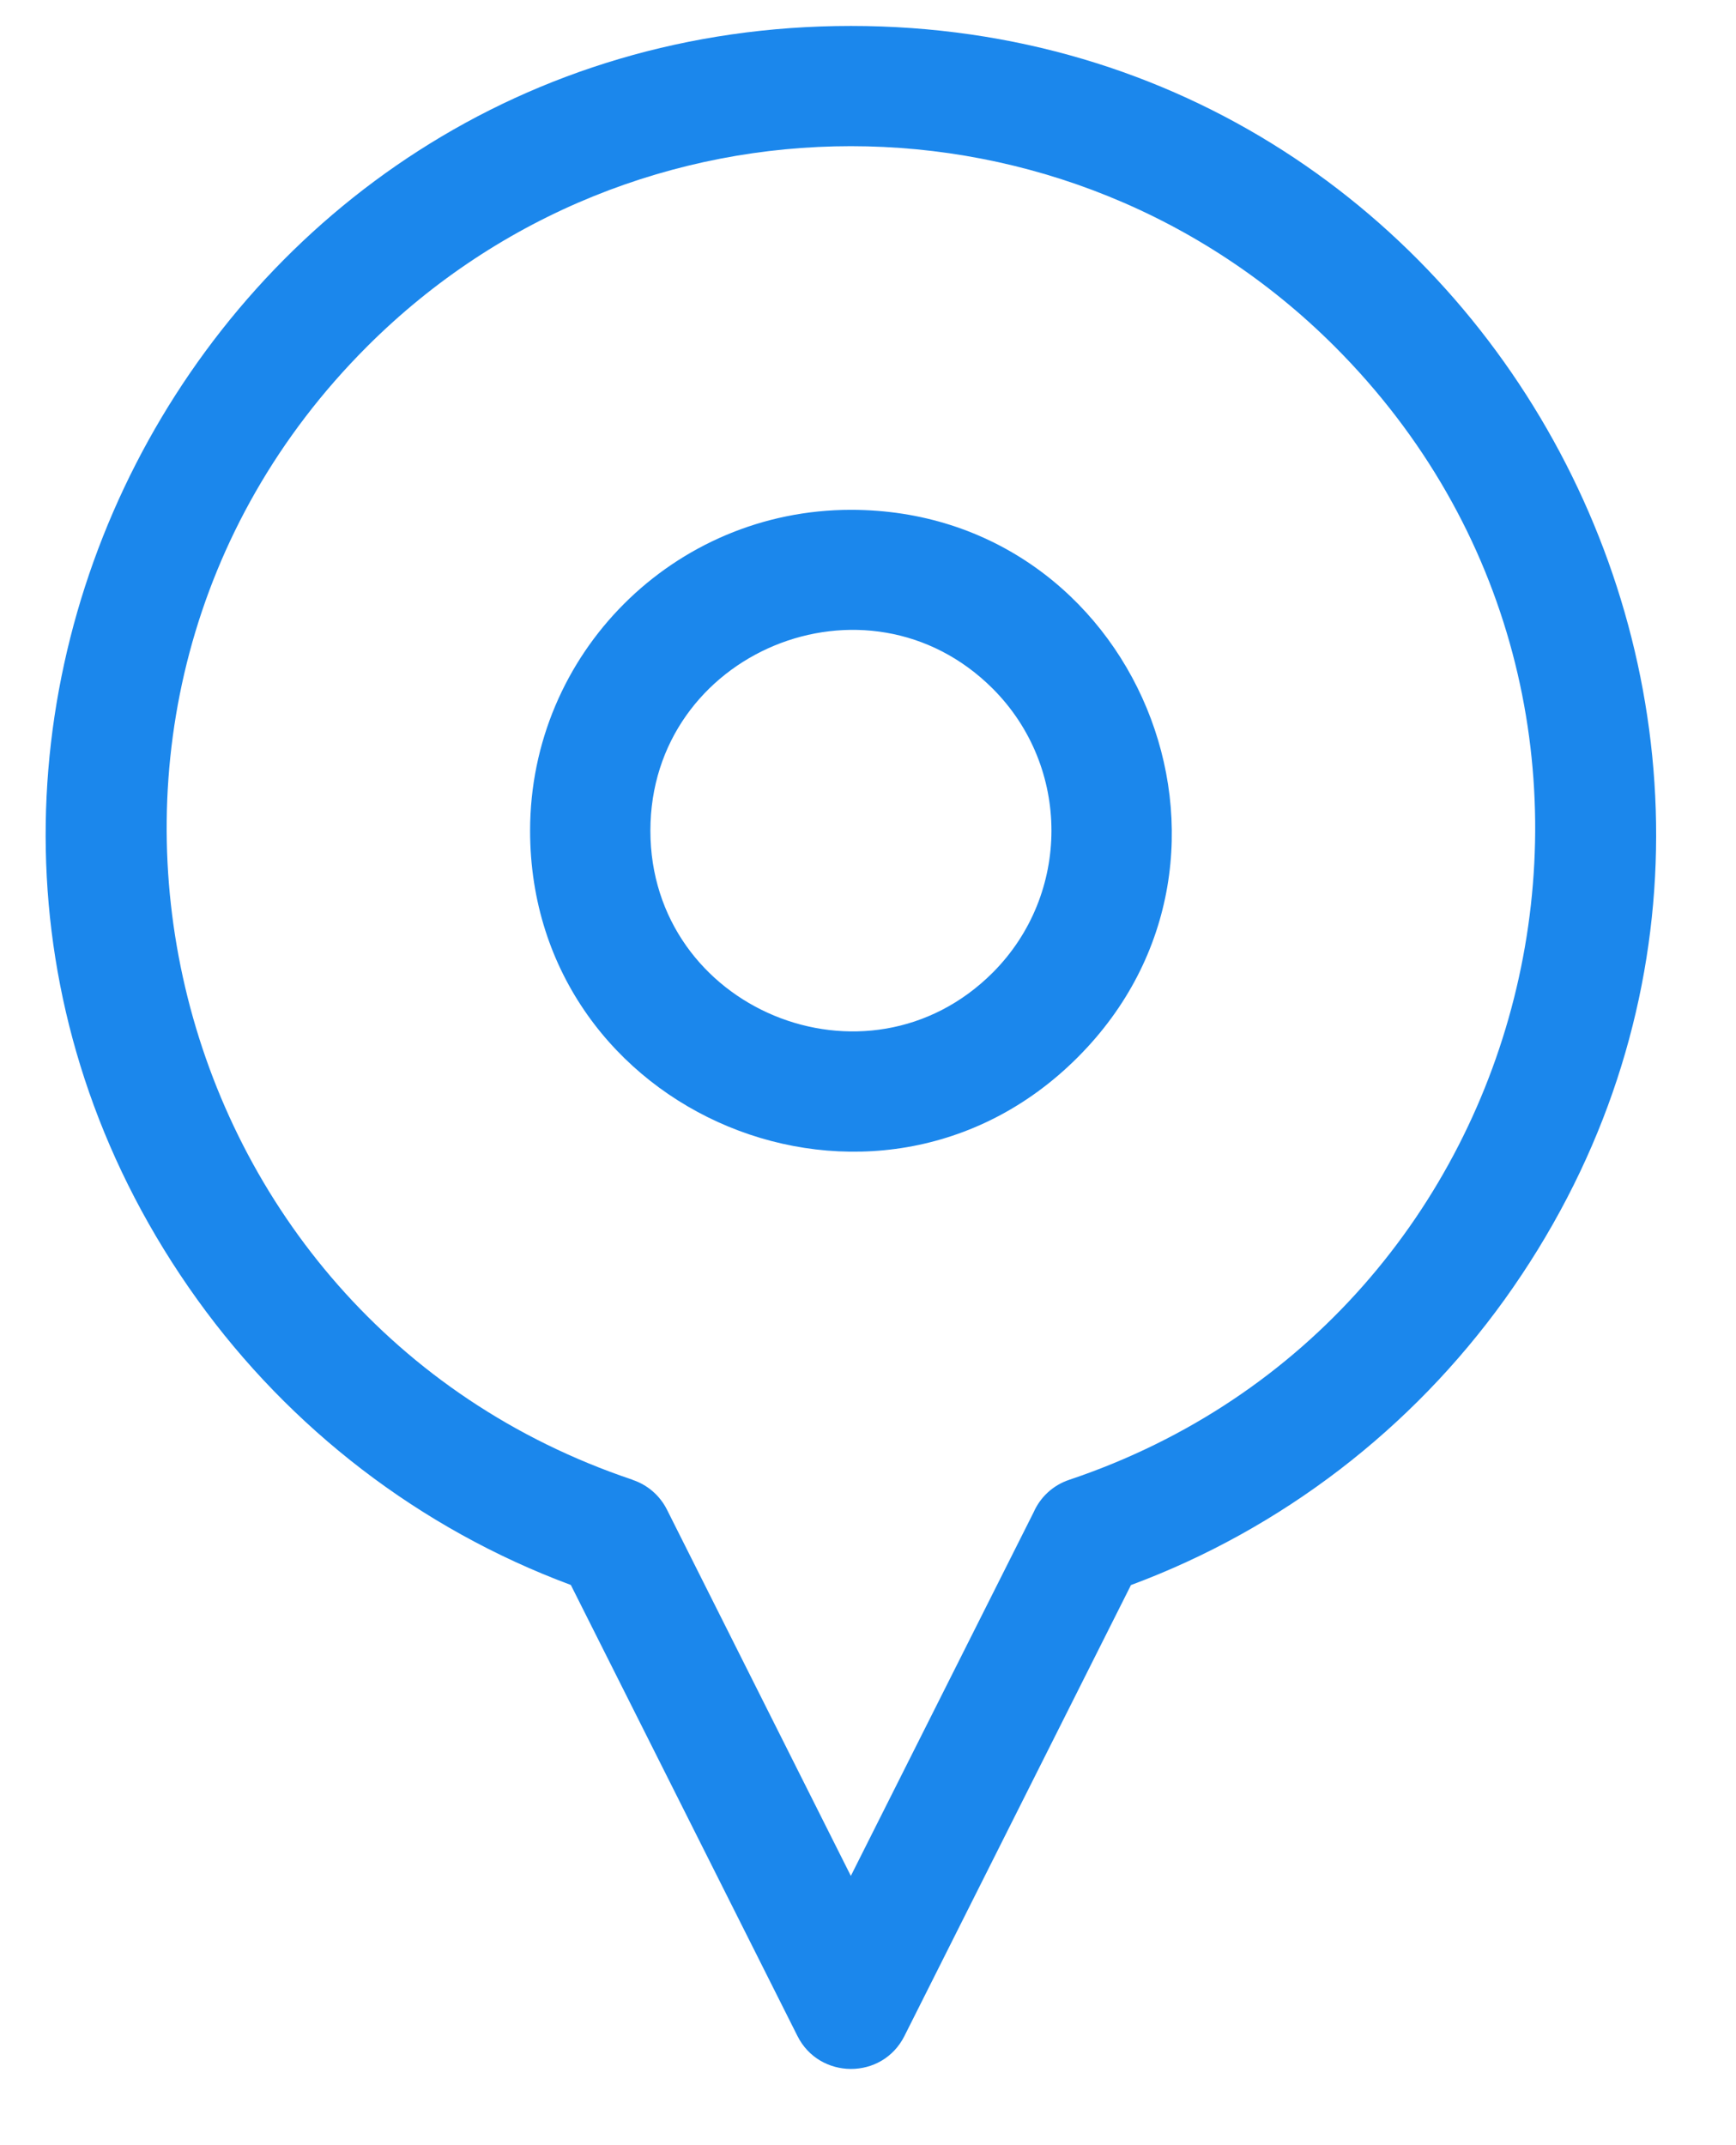 <svg width="17" height="21" viewBox="0 0 17 21" fill="none" xmlns="http://www.w3.org/2000/svg">
<path id="Vector" fill-rule="evenodd" clip-rule="evenodd" d="M8.333 0.254C14.745 0.254 18.46 7.534 14.733 12.723C13.826 13.984 12.556 14.967 11.075 15.517L8.857 19.931C8.64 20.364 8.023 20.359 7.809 19.931L5.59 15.516C4.109 14.966 2.839 13.983 1.932 12.722C-1.795 7.534 1.92 0.254 8.333 0.254ZM8.333 4.991C6.598 4.991 5.191 6.397 5.191 8.132C5.191 10.921 8.579 12.326 10.552 10.352C12.527 8.379 11.122 4.991 8.333 4.991ZM9.722 6.742C8.488 5.509 6.369 6.387 6.369 8.132C6.369 9.876 8.488 10.754 9.722 9.521C10.488 8.753 10.488 7.509 9.722 6.742ZM13.071 3.393C10.454 0.777 6.211 0.777 3.594 3.393C0.076 6.911 1.498 12.908 6.194 14.486V14.487C6.336 14.534 6.46 14.636 6.532 14.78L8.332 18.364L10.122 14.804C10.186 14.659 10.309 14.54 10.472 14.486C15.156 12.913 16.597 6.92 13.071 3.393L13.071 3.393Z" fill="#1B87EC"/>
</svg>
